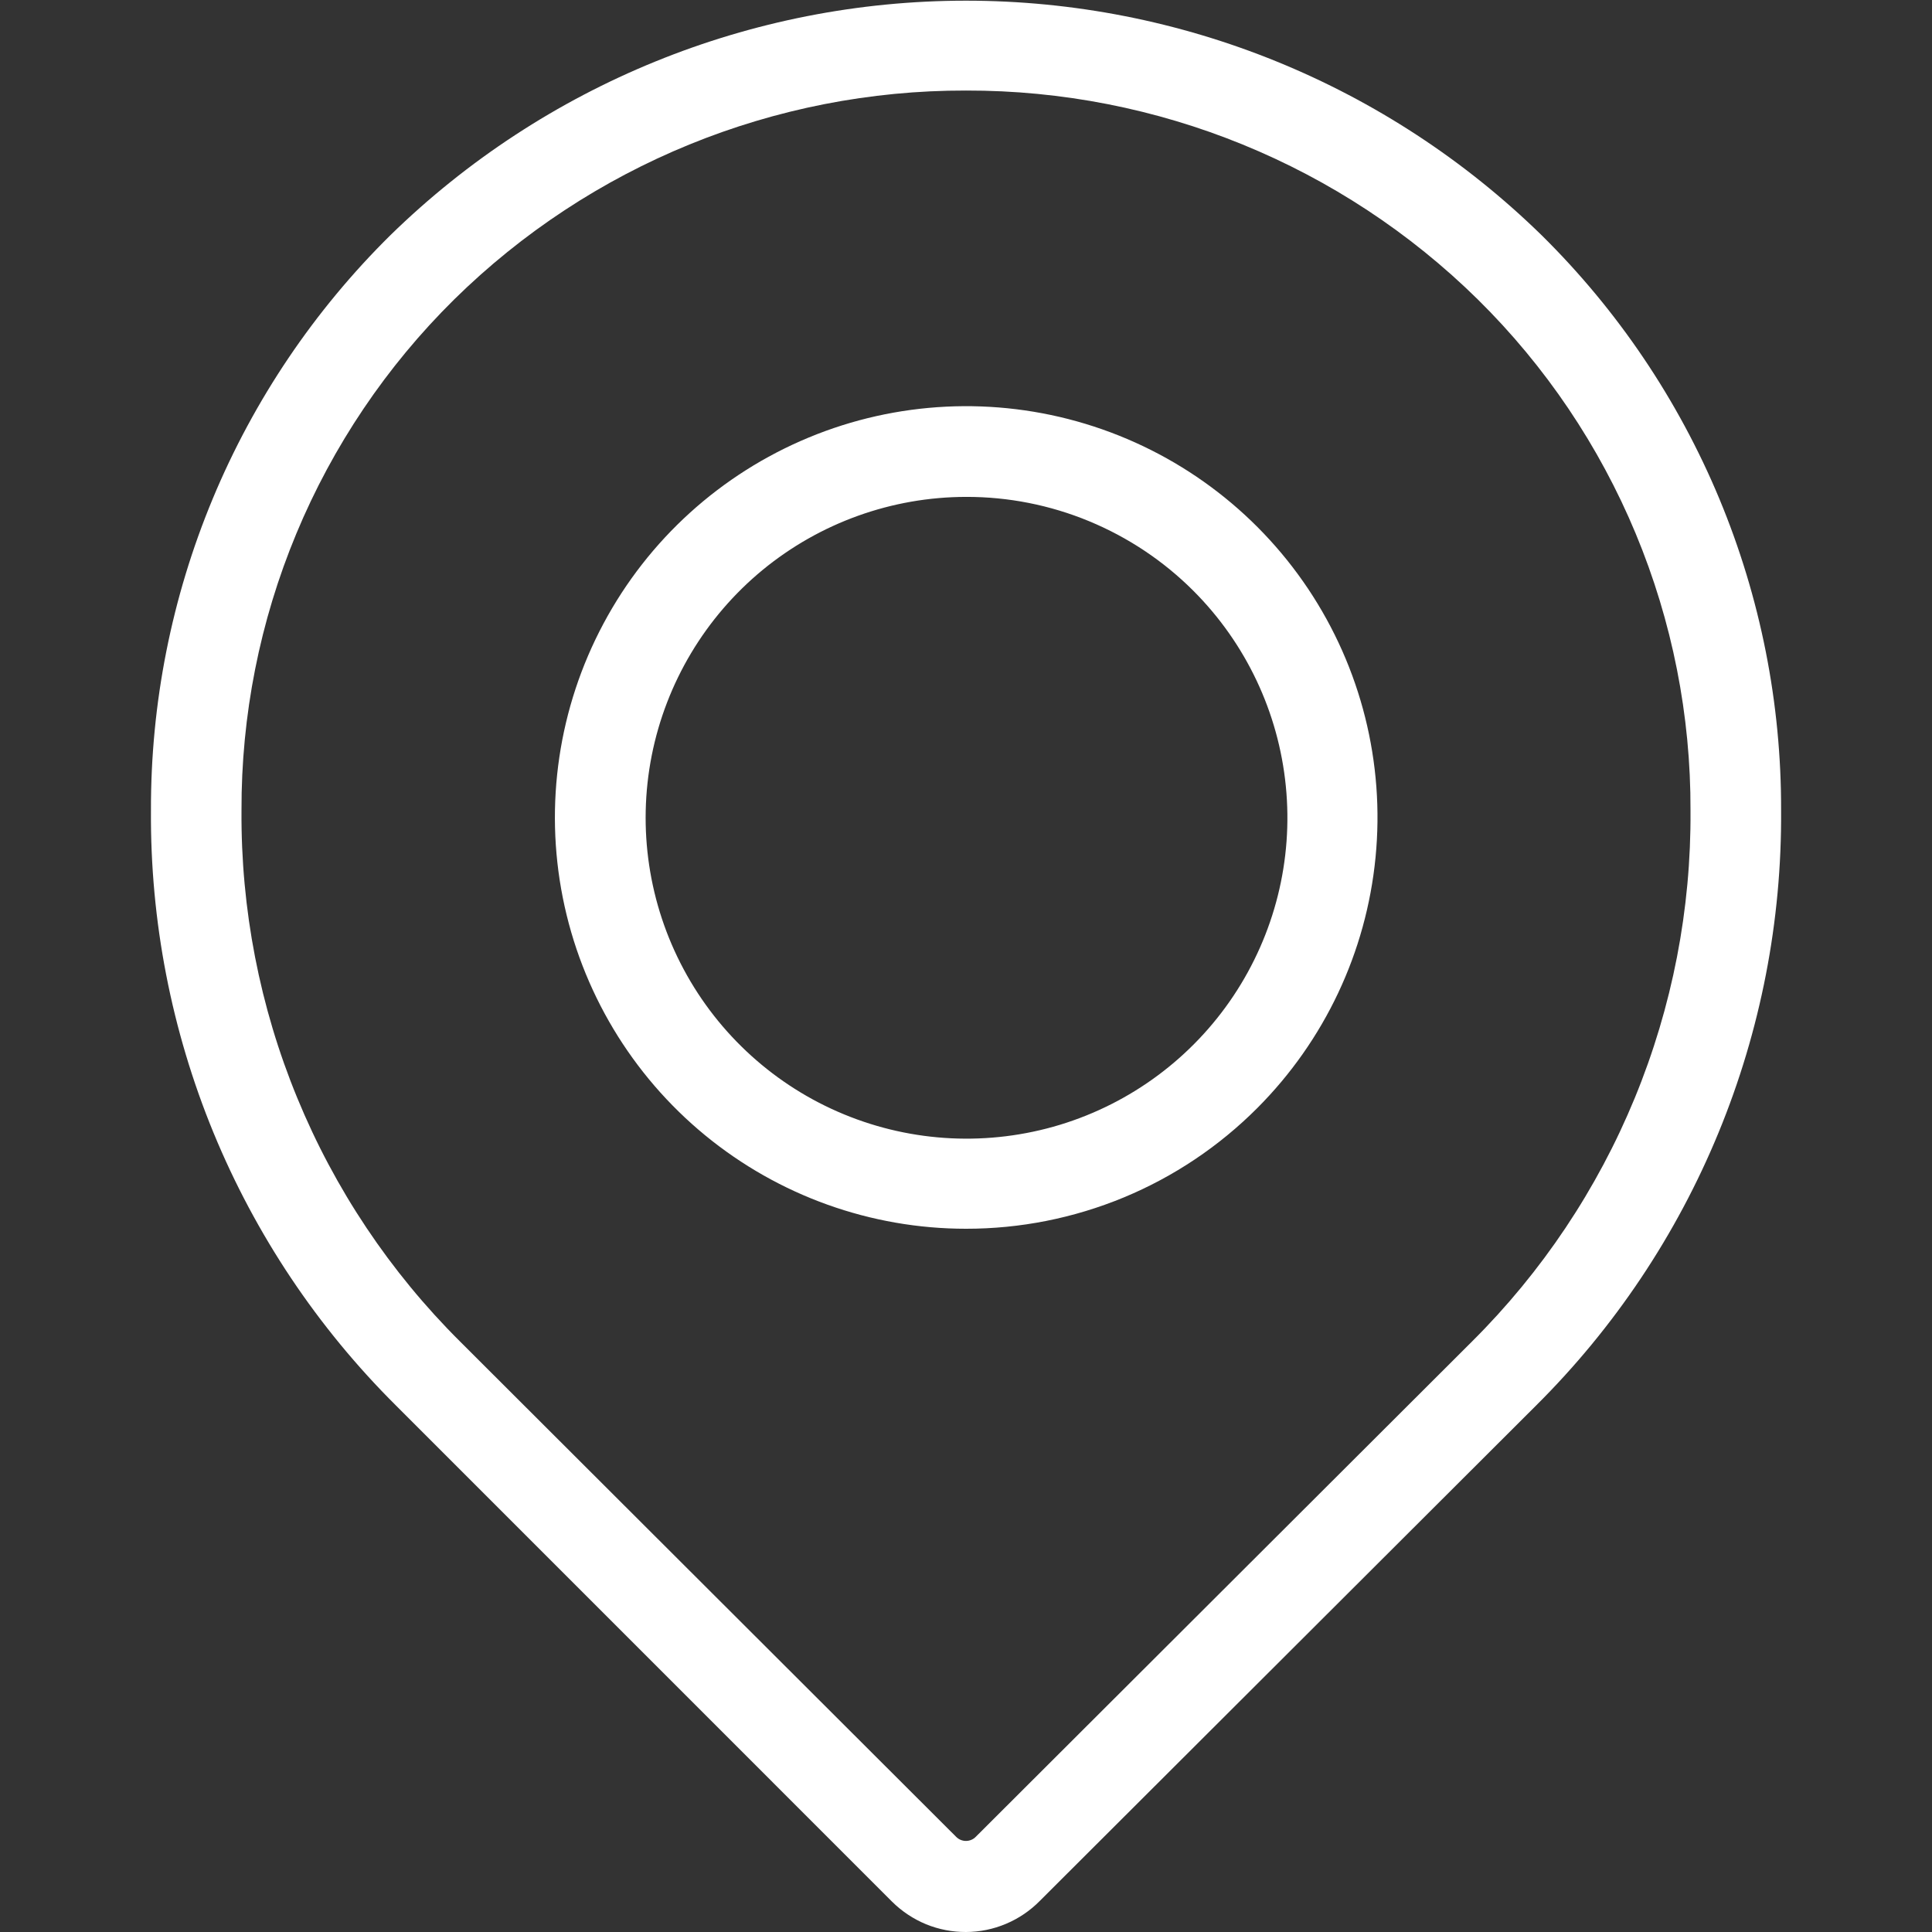 <svg width="37" height="37" viewBox="0 0 37 37" fill="none" xmlns="http://www.w3.org/2000/svg">
<rect x="0" y="0" width="37" height="37" fill="#333333" stroke="none"/>
<g clip-path="url(#clip0_1198_708)">
<path d="M18.5 37C18.238 37.001 17.979 36.951 17.736 36.852C17.494 36.752 17.273 36.606 17.087 36.422L7.583 26.917C6.082 25.425 4.894 23.648 4.088 21.691C3.283 19.734 2.876 17.636 2.891 15.52C2.885 13.471 3.287 11.441 4.075 9.549C4.862 7.658 6.02 5.942 7.478 4.503C10.425 1.625 14.381 0.013 18.5 0.013C22.62 0.013 26.576 1.625 29.522 4.503C30.981 5.942 32.138 7.658 32.926 9.549C33.714 11.441 34.116 13.471 34.11 15.52C34.125 17.636 33.718 19.734 32.912 21.691C32.107 23.648 30.919 25.425 29.418 26.917L19.914 36.404C19.729 36.592 19.509 36.741 19.267 36.843C19.024 36.946 18.764 36.999 18.5 37ZM18.5 1.734C14.832 1.726 11.309 3.164 8.695 5.738C7.401 7.016 6.374 8.54 5.675 10.22C4.976 11.9 4.619 13.703 4.625 15.523C4.612 17.41 4.974 19.282 5.693 21.027C6.411 22.773 7.47 24.358 8.808 25.689L18.31 35.176C18.334 35.201 18.364 35.222 18.396 35.235C18.429 35.249 18.464 35.256 18.499 35.256C18.534 35.256 18.569 35.249 18.602 35.235C18.634 35.222 18.664 35.201 18.688 35.176L28.193 25.689C29.531 24.358 30.59 22.773 31.308 21.027C32.026 19.282 32.389 17.41 32.375 15.523C32.382 13.703 32.025 11.9 31.326 10.22C30.627 8.54 29.6 7.016 28.305 5.738C25.692 3.164 22.168 1.726 18.5 1.734Z" fill="white"/>
<path d="M18.5 23.532C16.678 23.532 14.913 22.899 13.505 21.743C12.097 20.587 11.133 18.978 10.778 17.191C10.423 15.405 10.698 13.55 11.557 11.943C12.415 10.336 13.805 9.077 15.488 8.379C17.171 7.681 19.044 7.589 20.787 8.117C22.531 8.645 24.038 9.761 25.051 11.275C26.064 12.79 26.521 14.608 26.343 16.421C26.166 18.235 25.366 19.93 24.079 21.22C23.347 21.954 22.478 22.536 21.52 22.933C20.563 23.329 19.537 23.533 18.5 23.532ZM18.5 9.516C17.079 9.518 15.702 10.013 14.604 10.916C13.507 11.82 12.757 13.076 12.481 14.47C12.206 15.865 12.422 17.312 13.094 18.565C13.765 19.817 14.85 20.799 16.164 21.341C17.478 21.884 18.939 21.954 20.299 21.541C21.659 21.127 22.834 20.254 23.622 19.072C24.411 17.889 24.766 16.47 24.625 15.055C24.485 13.641 23.859 12.319 22.854 11.314C22.282 10.742 21.603 10.29 20.856 9.981C20.109 9.672 19.308 9.514 18.5 9.516Z" fill="white"/>
</g>
<defs>
<clipPath id="clip0_1198_708">
<rect width="37" height="37" fill="white"/>
</clipPath>
</defs>
</svg>
